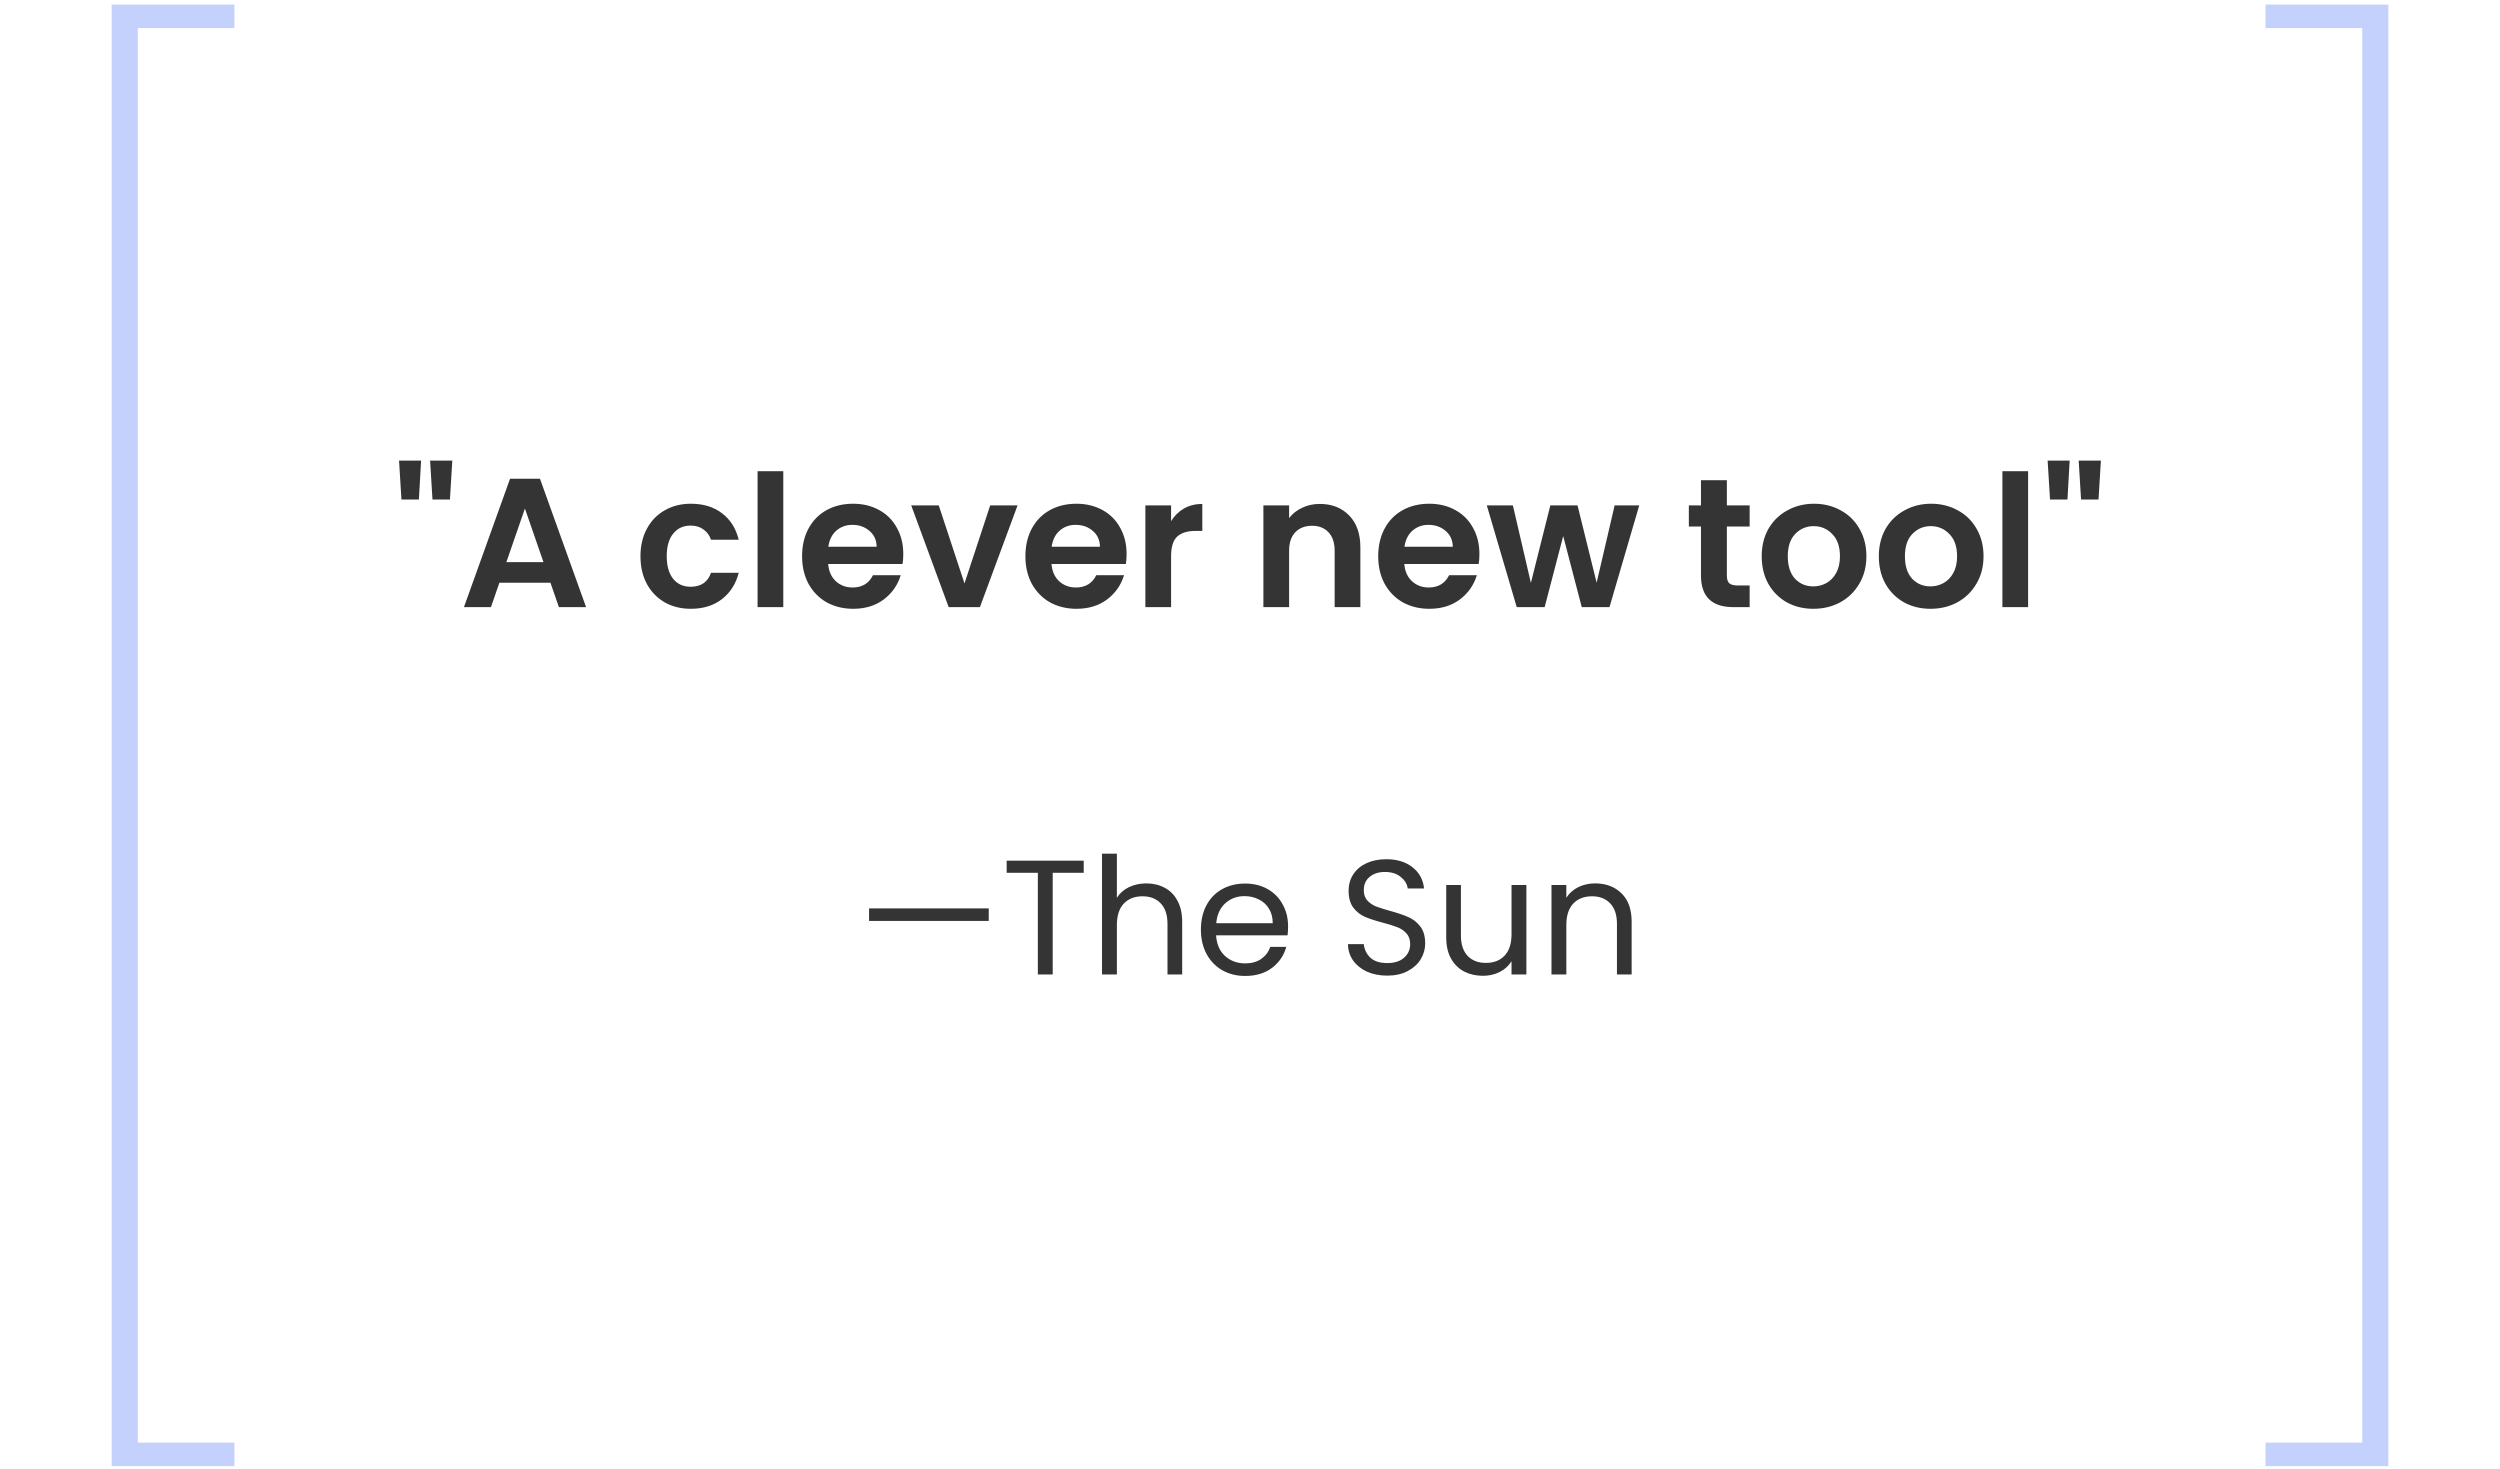 <svg width="245" height="144" viewBox="0 0 245 144" fill="none" xmlns="http://www.w3.org/2000/svg">
<g style="mix-blend-mode:multiply">
<path d="M22.974 0.448V2.752H13.502V141.376H22.974V143.68H10.943V0.448H22.974Z" fill="#C4D1FD"/>
</g>
<path d="M41.267 45.136L41.051 48.952H39.341L39.107 45.136H41.267ZM44.327 45.136L44.093 48.952H42.383L42.149 45.136H44.327ZM53.944 57.106H48.94L48.112 59.5H45.466L49.984 46.918H52.918L57.436 59.5H54.772L53.944 57.106ZM53.26 55.09L51.442 49.834L49.624 55.09H53.26ZM62.766 54.514C62.766 53.482 62.976 52.582 63.396 51.814C63.816 51.034 64.398 50.434 65.142 50.014C65.886 49.582 66.738 49.366 67.698 49.366C68.934 49.366 69.954 49.678 70.758 50.302C71.574 50.914 72.12 51.778 72.396 52.894H69.678C69.534 52.462 69.288 52.126 68.94 51.886C68.604 51.634 68.184 51.508 67.68 51.508C66.96 51.508 66.39 51.772 65.97 52.3C65.55 52.816 65.34 53.554 65.34 54.514C65.34 55.462 65.55 56.2 65.97 56.728C66.39 57.244 66.96 57.502 67.68 57.502C68.7 57.502 69.366 57.046 69.678 56.134H72.396C72.12 57.214 71.574 58.072 70.758 58.708C69.942 59.344 68.922 59.662 67.698 59.662C66.738 59.662 65.886 59.452 65.142 59.032C64.398 58.6 63.816 58 63.396 57.232C62.976 56.452 62.766 55.546 62.766 54.514ZM76.762 46.18V59.5H74.242V46.18H76.762ZM88.522 54.298C88.522 54.658 88.498 54.982 88.45 55.27H81.16C81.22 55.99 81.472 56.554 81.916 56.962C82.36 57.37 82.906 57.574 83.554 57.574C84.49 57.574 85.156 57.172 85.552 56.368H88.27C87.982 57.328 87.43 58.12 86.614 58.744C85.798 59.356 84.796 59.662 83.608 59.662C82.648 59.662 81.784 59.452 81.016 59.032C80.26 58.6 79.666 57.994 79.234 57.214C78.814 56.434 78.604 55.534 78.604 54.514C78.604 53.482 78.814 52.576 79.234 51.796C79.654 51.016 80.242 50.416 80.998 49.996C81.754 49.576 82.624 49.366 83.608 49.366C84.556 49.366 85.402 49.57 86.146 49.978C86.902 50.386 87.484 50.968 87.892 51.724C88.312 52.468 88.522 53.326 88.522 54.298ZM85.912 53.578C85.9 52.93 85.666 52.414 85.21 52.03C84.754 51.634 84.196 51.436 83.536 51.436C82.912 51.436 82.384 51.628 81.952 52.012C81.532 52.384 81.274 52.906 81.178 53.578H85.912ZM94.519 57.178L97.039 49.528H99.721L96.031 59.5H92.971L89.299 49.528H91.999L94.519 57.178ZM110.407 54.298C110.407 54.658 110.383 54.982 110.335 55.27H103.045C103.105 55.99 103.357 56.554 103.801 56.962C104.245 57.37 104.791 57.574 105.439 57.574C106.375 57.574 107.041 57.172 107.437 56.368H110.155C109.867 57.328 109.315 58.12 108.499 58.744C107.683 59.356 106.681 59.662 105.493 59.662C104.533 59.662 103.669 59.452 102.901 59.032C102.145 58.6 101.551 57.994 101.119 57.214C100.699 56.434 100.489 55.534 100.489 54.514C100.489 53.482 100.699 52.576 101.119 51.796C101.539 51.016 102.127 50.416 102.883 49.996C103.639 49.576 104.509 49.366 105.493 49.366C106.441 49.366 107.287 49.57 108.031 49.978C108.787 50.386 109.369 50.968 109.777 51.724C110.197 52.468 110.407 53.326 110.407 54.298ZM107.797 53.578C107.785 52.93 107.551 52.414 107.095 52.03C106.639 51.634 106.081 51.436 105.421 51.436C104.797 51.436 104.269 51.628 103.837 52.012C103.417 52.384 103.159 52.906 103.063 53.578H107.797ZM114.766 51.076C115.09 50.548 115.51 50.134 116.026 49.834C116.554 49.534 117.154 49.384 117.826 49.384V52.03H117.16C116.368 52.03 115.768 52.216 115.36 52.588C114.964 52.96 114.766 53.608 114.766 54.532V59.5H112.246V49.528H114.766V51.076ZM129.338 49.384C130.526 49.384 131.486 49.762 132.218 50.518C132.95 51.262 133.316 52.306 133.316 53.65V59.5H130.796V53.992C130.796 53.2 130.598 52.594 130.202 52.174C129.806 51.742 129.266 51.526 128.582 51.526C127.886 51.526 127.334 51.742 126.926 52.174C126.53 52.594 126.332 53.2 126.332 53.992V59.5H123.812V49.528H126.332V50.77C126.668 50.338 127.094 50.002 127.61 49.762C128.138 49.51 128.714 49.384 129.338 49.384ZM144.983 54.298C144.983 54.658 144.959 54.982 144.911 55.27H137.621C137.681 55.99 137.933 56.554 138.377 56.962C138.821 57.37 139.367 57.574 140.015 57.574C140.951 57.574 141.617 57.172 142.013 56.368H144.731C144.443 57.328 143.891 58.12 143.075 58.744C142.259 59.356 141.257 59.662 140.069 59.662C139.109 59.662 138.245 59.452 137.477 59.032C136.721 58.6 136.127 57.994 135.695 57.214C135.275 56.434 135.065 55.534 135.065 54.514C135.065 53.482 135.275 52.576 135.695 51.796C136.115 51.016 136.703 50.416 137.459 49.996C138.215 49.576 139.085 49.366 140.069 49.366C141.017 49.366 141.863 49.57 142.607 49.978C143.363 50.386 143.945 50.968 144.353 51.724C144.773 52.468 144.983 53.326 144.983 54.298ZM142.373 53.578C142.361 52.93 142.127 52.414 141.671 52.03C141.215 51.634 140.657 51.436 139.997 51.436C139.373 51.436 138.845 51.628 138.413 52.012C137.993 52.384 137.735 52.906 137.639 53.578H142.373ZM160.646 49.528L157.73 59.5H155.012L153.194 52.534L151.376 59.5H148.64L145.706 49.528H148.262L150.026 57.124L151.934 49.528H154.598L156.47 57.106L158.234 49.528H160.646ZM169.233 51.598V56.422C169.233 56.758 169.311 57.004 169.467 57.16C169.635 57.304 169.911 57.376 170.295 57.376H171.465V59.5H169.881C167.757 59.5 166.695 58.468 166.695 56.404V51.598H165.507V49.528H166.695V47.062H169.233V49.528H171.465V51.598H169.233ZM177.705 59.662C176.745 59.662 175.881 59.452 175.113 59.032C174.345 58.6 173.739 57.994 173.295 57.214C172.863 56.434 172.647 55.534 172.647 54.514C172.647 53.494 172.869 52.594 173.313 51.814C173.769 51.034 174.387 50.434 175.167 50.014C175.947 49.582 176.817 49.366 177.777 49.366C178.737 49.366 179.607 49.582 180.387 50.014C181.167 50.434 181.779 51.034 182.223 51.814C182.679 52.594 182.907 53.494 182.907 54.514C182.907 55.534 182.673 56.434 182.205 57.214C181.749 57.994 181.125 58.6 180.333 59.032C179.553 59.452 178.677 59.662 177.705 59.662ZM177.705 57.466C178.161 57.466 178.587 57.358 178.983 57.142C179.391 56.914 179.715 56.578 179.955 56.134C180.195 55.69 180.315 55.15 180.315 54.514C180.315 53.566 180.063 52.84 179.559 52.336C179.067 51.82 178.461 51.562 177.741 51.562C177.021 51.562 176.415 51.82 175.923 52.336C175.443 52.84 175.203 53.566 175.203 54.514C175.203 55.462 175.437 56.194 175.905 56.71C176.385 57.214 176.985 57.466 177.705 57.466ZM189.184 59.662C188.224 59.662 187.36 59.452 186.592 59.032C185.824 58.6 185.218 57.994 184.774 57.214C184.342 56.434 184.126 55.534 184.126 54.514C184.126 53.494 184.348 52.594 184.792 51.814C185.248 51.034 185.866 50.434 186.646 50.014C187.426 49.582 188.296 49.366 189.256 49.366C190.216 49.366 191.086 49.582 191.866 50.014C192.646 50.434 193.258 51.034 193.702 51.814C194.158 52.594 194.386 53.494 194.386 54.514C194.386 55.534 194.152 56.434 193.684 57.214C193.228 57.994 192.604 58.6 191.812 59.032C191.032 59.452 190.156 59.662 189.184 59.662ZM189.184 57.466C189.64 57.466 190.066 57.358 190.462 57.142C190.87 56.914 191.194 56.578 191.434 56.134C191.674 55.69 191.794 55.15 191.794 54.514C191.794 53.566 191.542 52.84 191.038 52.336C190.546 51.82 189.94 51.562 189.22 51.562C188.5 51.562 187.894 51.82 187.402 52.336C186.922 52.84 186.682 53.566 186.682 54.514C186.682 55.462 186.916 56.194 187.384 56.71C187.864 57.214 188.464 57.466 189.184 57.466ZM198.754 46.18V59.5H196.234V46.18H198.754ZM202.828 45.136L202.612 48.952H200.902L200.668 45.136H202.828ZM205.888 45.136L205.654 48.952H203.944L203.71 45.136H205.888ZM96.897 89.02V90.252H85.169V89.02H96.897ZM106.205 84.348V85.532H103.165V95.5H101.709V85.532H98.653V84.348H106.205ZM112.35 86.572C113.011 86.572 113.608 86.716 114.142 87.004C114.675 87.281 115.091 87.703 115.39 88.268C115.699 88.833 115.854 89.521 115.854 90.332V95.5H114.414V90.54C114.414 89.665 114.195 88.999 113.758 88.54C113.32 88.071 112.723 87.836 111.966 87.836C111.198 87.836 110.584 88.076 110.126 88.556C109.678 89.036 109.454 89.735 109.454 90.652V95.5H107.998V83.66H109.454V87.98C109.742 87.532 110.136 87.185 110.638 86.94C111.15 86.695 111.72 86.572 112.35 86.572ZM126.232 90.78C126.232 91.057 126.216 91.351 126.184 91.66H119.176C119.229 92.524 119.523 93.201 120.056 93.692C120.6 94.172 121.256 94.412 122.024 94.412C122.653 94.412 123.176 94.268 123.592 93.98C124.019 93.681 124.317 93.287 124.488 92.796H126.056C125.821 93.639 125.352 94.327 124.648 94.86C123.944 95.383 123.069 95.644 122.024 95.644C121.192 95.644 120.445 95.457 119.784 95.084C119.133 94.711 118.621 94.183 118.248 93.5C117.875 92.807 117.688 92.007 117.688 91.1C117.688 90.193 117.869 89.399 118.232 88.716C118.595 88.033 119.101 87.511 119.752 87.148C120.413 86.775 121.171 86.588 122.024 86.588C122.856 86.588 123.592 86.769 124.232 87.132C124.872 87.495 125.363 87.996 125.704 88.636C126.056 89.265 126.232 89.98 126.232 90.78ZM124.728 90.476C124.728 89.921 124.605 89.447 124.36 89.052C124.115 88.647 123.779 88.343 123.352 88.14C122.936 87.927 122.472 87.82 121.96 87.82C121.224 87.82 120.595 88.055 120.072 88.524C119.56 88.993 119.267 89.644 119.192 90.476H124.728ZM135.956 95.612C135.22 95.612 134.558 95.484 133.972 95.228C133.396 94.961 132.942 94.599 132.612 94.14C132.281 93.671 132.11 93.132 132.1 92.524H133.652C133.705 93.047 133.918 93.489 134.292 93.852C134.676 94.204 135.23 94.38 135.956 94.38C136.649 94.38 137.193 94.209 137.588 93.868C137.993 93.516 138.196 93.068 138.196 92.524C138.196 92.097 138.078 91.751 137.844 91.484C137.609 91.217 137.316 91.015 136.964 90.876C136.612 90.737 136.137 90.588 135.54 90.428C134.804 90.236 134.212 90.044 133.764 89.852C133.326 89.66 132.948 89.361 132.628 88.956C132.318 88.54 132.164 87.985 132.164 87.292C132.164 86.684 132.318 86.145 132.628 85.676C132.937 85.207 133.369 84.844 133.924 84.588C134.489 84.332 135.134 84.204 135.86 84.204C136.905 84.204 137.758 84.465 138.42 84.988C139.092 85.511 139.47 86.204 139.556 87.068H137.956C137.902 86.641 137.678 86.268 137.284 85.948C136.889 85.617 136.366 85.452 135.716 85.452C135.108 85.452 134.612 85.612 134.228 85.932C133.844 86.241 133.652 86.679 133.652 87.244C133.652 87.649 133.764 87.98 133.988 88.236C134.222 88.492 134.505 88.689 134.836 88.828C135.177 88.956 135.652 89.105 136.26 89.276C136.996 89.479 137.588 89.681 138.036 89.884C138.484 90.076 138.868 90.38 139.188 90.796C139.508 91.201 139.668 91.756 139.668 92.46C139.668 93.004 139.524 93.516 139.236 93.996C138.948 94.476 138.521 94.865 137.956 95.164C137.39 95.463 136.724 95.612 135.956 95.612ZM149.586 86.732V95.5H148.13V94.204C147.853 94.652 147.463 95.004 146.962 95.26C146.471 95.505 145.927 95.628 145.33 95.628C144.647 95.628 144.034 95.489 143.49 95.212C142.946 94.924 142.514 94.497 142.194 93.932C141.885 93.367 141.73 92.679 141.73 91.868V86.732H143.17V91.676C143.17 92.54 143.389 93.207 143.826 93.676C144.263 94.135 144.861 94.364 145.618 94.364C146.397 94.364 147.01 94.124 147.458 93.644C147.906 93.164 148.13 92.465 148.13 91.548V86.732H149.586ZM156.317 86.572C157.383 86.572 158.247 86.897 158.909 87.548C159.57 88.188 159.901 89.116 159.901 90.332V95.5H158.461V90.54C158.461 89.665 158.242 88.999 157.805 88.54C157.367 88.071 156.77 87.836 156.013 87.836C155.245 87.836 154.631 88.076 154.173 88.556C153.725 89.036 153.501 89.735 153.501 90.652V95.5H152.045V86.732H153.501V87.98C153.789 87.532 154.178 87.185 154.669 86.94C155.17 86.695 155.719 86.572 156.317 86.572Z" fill="#343434"/>
<g style="mix-blend-mode:multiply">
<path d="M222.025 0.448V2.752H231.497V141.376H222.025V143.68H234.057V0.448H222.025Z" fill="#C4D1FD"/>
</g>
</svg>

